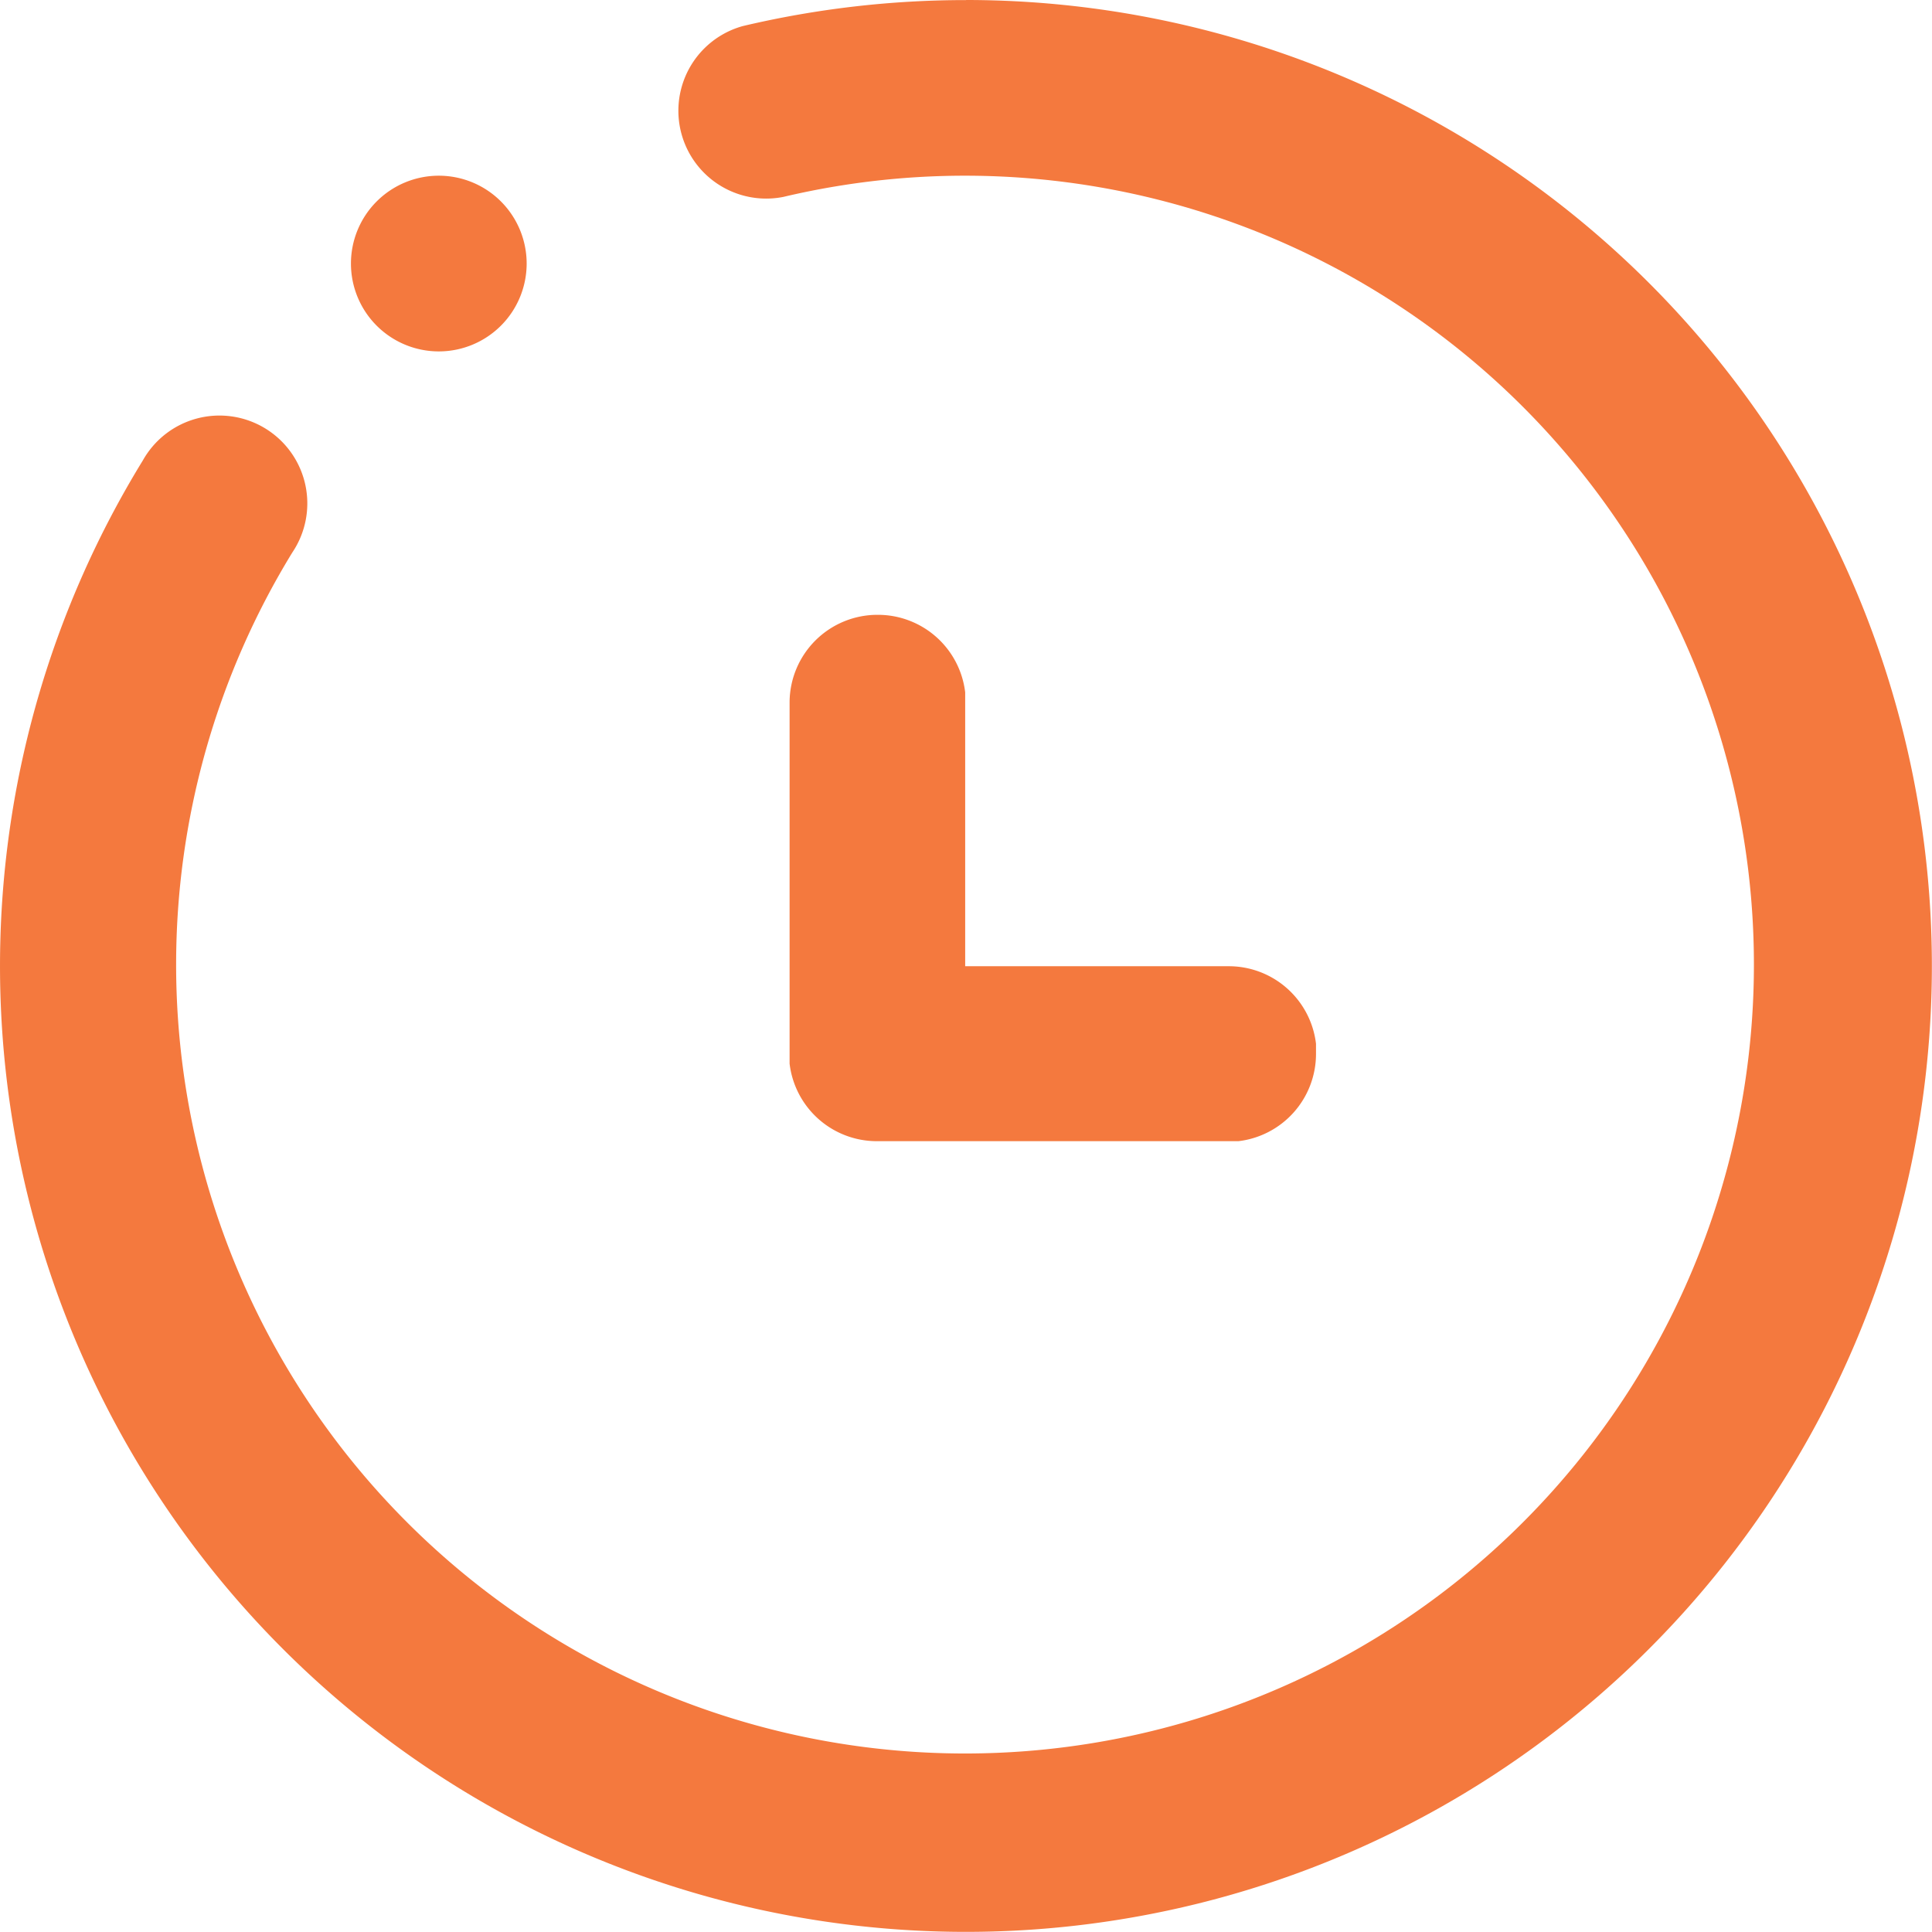 <svg xmlns="http://www.w3.org/2000/svg" width="72.375" height="72.372" viewBox="0 0 72.375 72.372">
  <g id="time" transform="translate(-0.003)">
    <path id="Path_41650" data-name="Path 41650" d="M306.64,186.67a3.291,3.291,0,0,1,3.269,2.905v10.259h9.873a3.291,3.291,0,0,1,3.269,2.905v.38a3.292,3.292,0,0,1-2.906,3.269H306.6a3.291,3.291,0,0,1-3.269-2.906V189.939A3.291,3.291,0,0,1,306.64,186.67Z" transform="translate(-273.749 -163.638)" fill="#f4793e"/>
    <path id="Path_41651" data-name="Path 41651" d="M129.529,23.332a36.185,36.185,0,1,1-30.846,17.25,3.291,3.291,0,1,1,5.6,3.448,29.553,29.553,0,1,0,18.392-13.321,3.291,3.291,0,0,1-1.517-6.4,36.3,36.3,0,0,1,8.362-.974Z" transform="translate(-93.33 -23.332)" fill="#f4793e"/>
    <path id="Path_41652" data-name="Path 41652" d="M193.248,73.291A3.291,3.291,0,1,1,189.957,70a3.291,3.291,0,0,1,3.291,3.291" transform="translate(-173.516 -63.418)" fill="#f4793e" fill-rule="evenodd"/>
  </g>
</svg>
